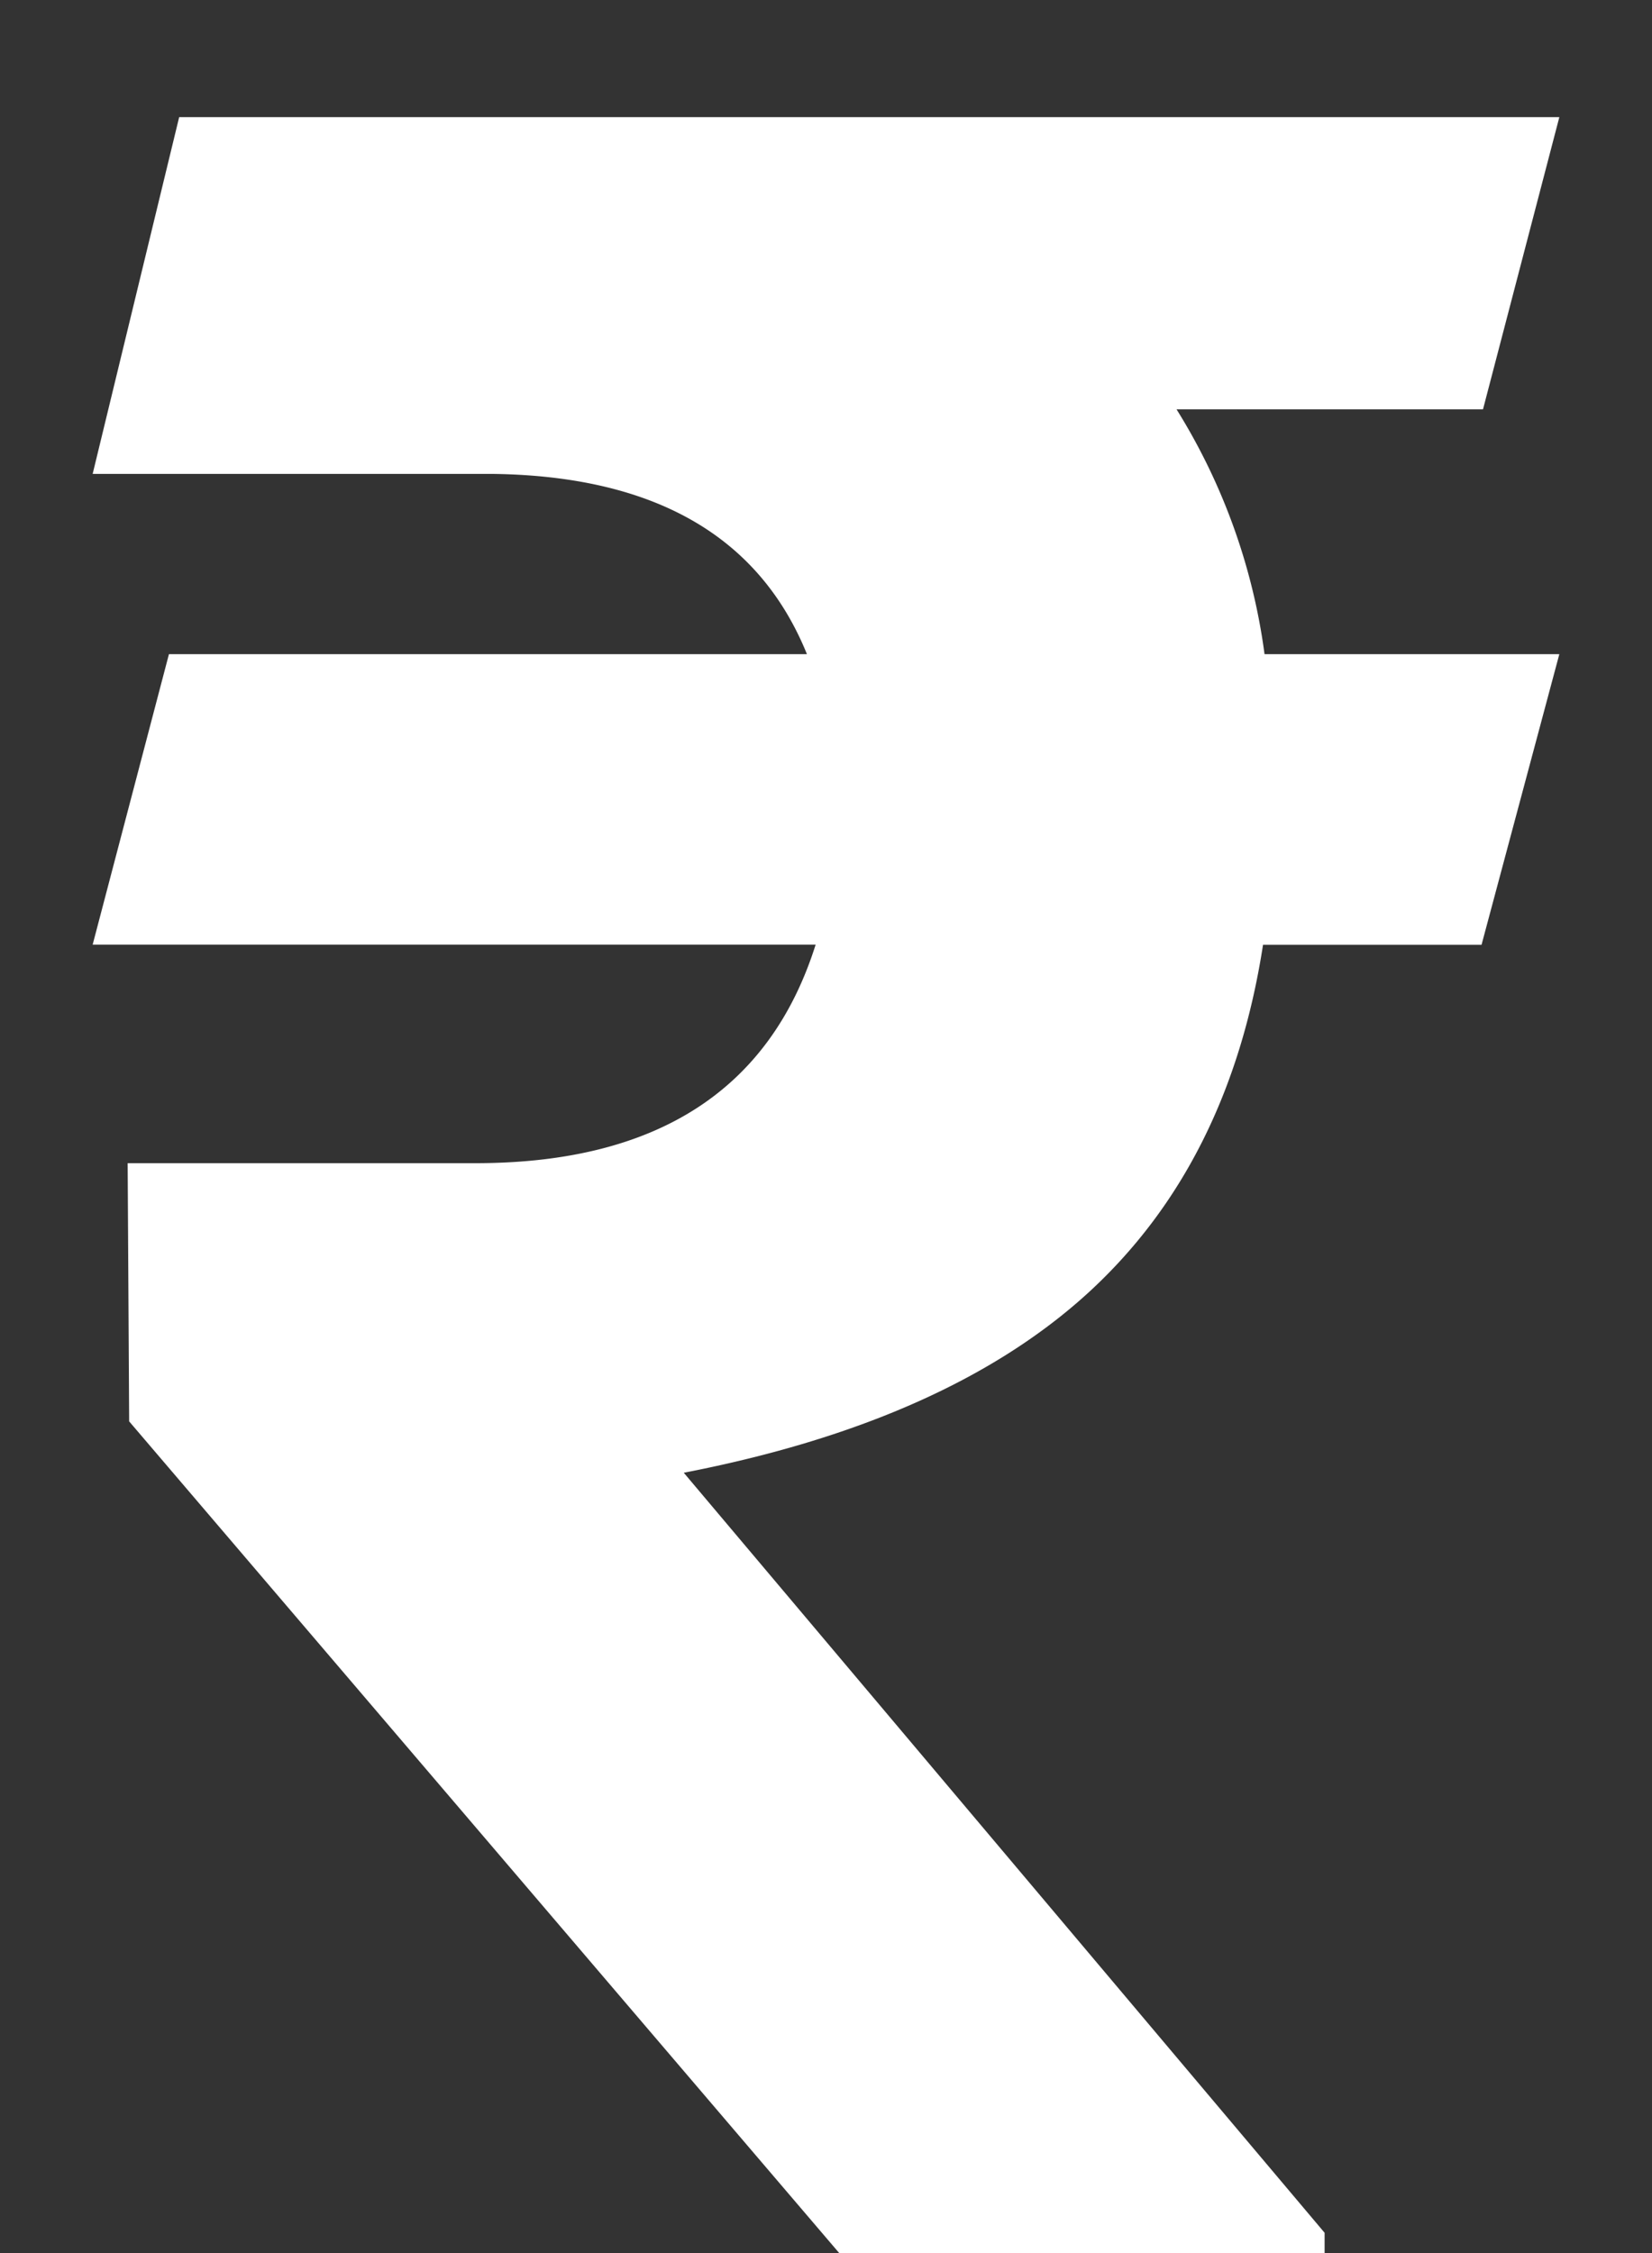 <svg width="11" height="15" xmlns="http://www.w3.org/2000/svg"><rect width="100%" height="100%" fill="#333333" stroke="none"/><path d="M9.875 2.725H7.834a4.1 4.1 0 01.586 1.63h1.963L9.865 6.29H8.41c-.15.97-.537 1.742-1.162 2.315-.625.572-1.523.973-2.695 1.2l4.267 5.06V15H5.588L.86 9.463.85 7.744h2.315c1.204 0 1.96-.485 2.266-1.455H.617l.508-1.934h4.248c-.319-.787-1.019-1.188-2.1-1.2H.617L1.193.78h9.19l-.508 1.944z" fill="#FFF"/></svg>